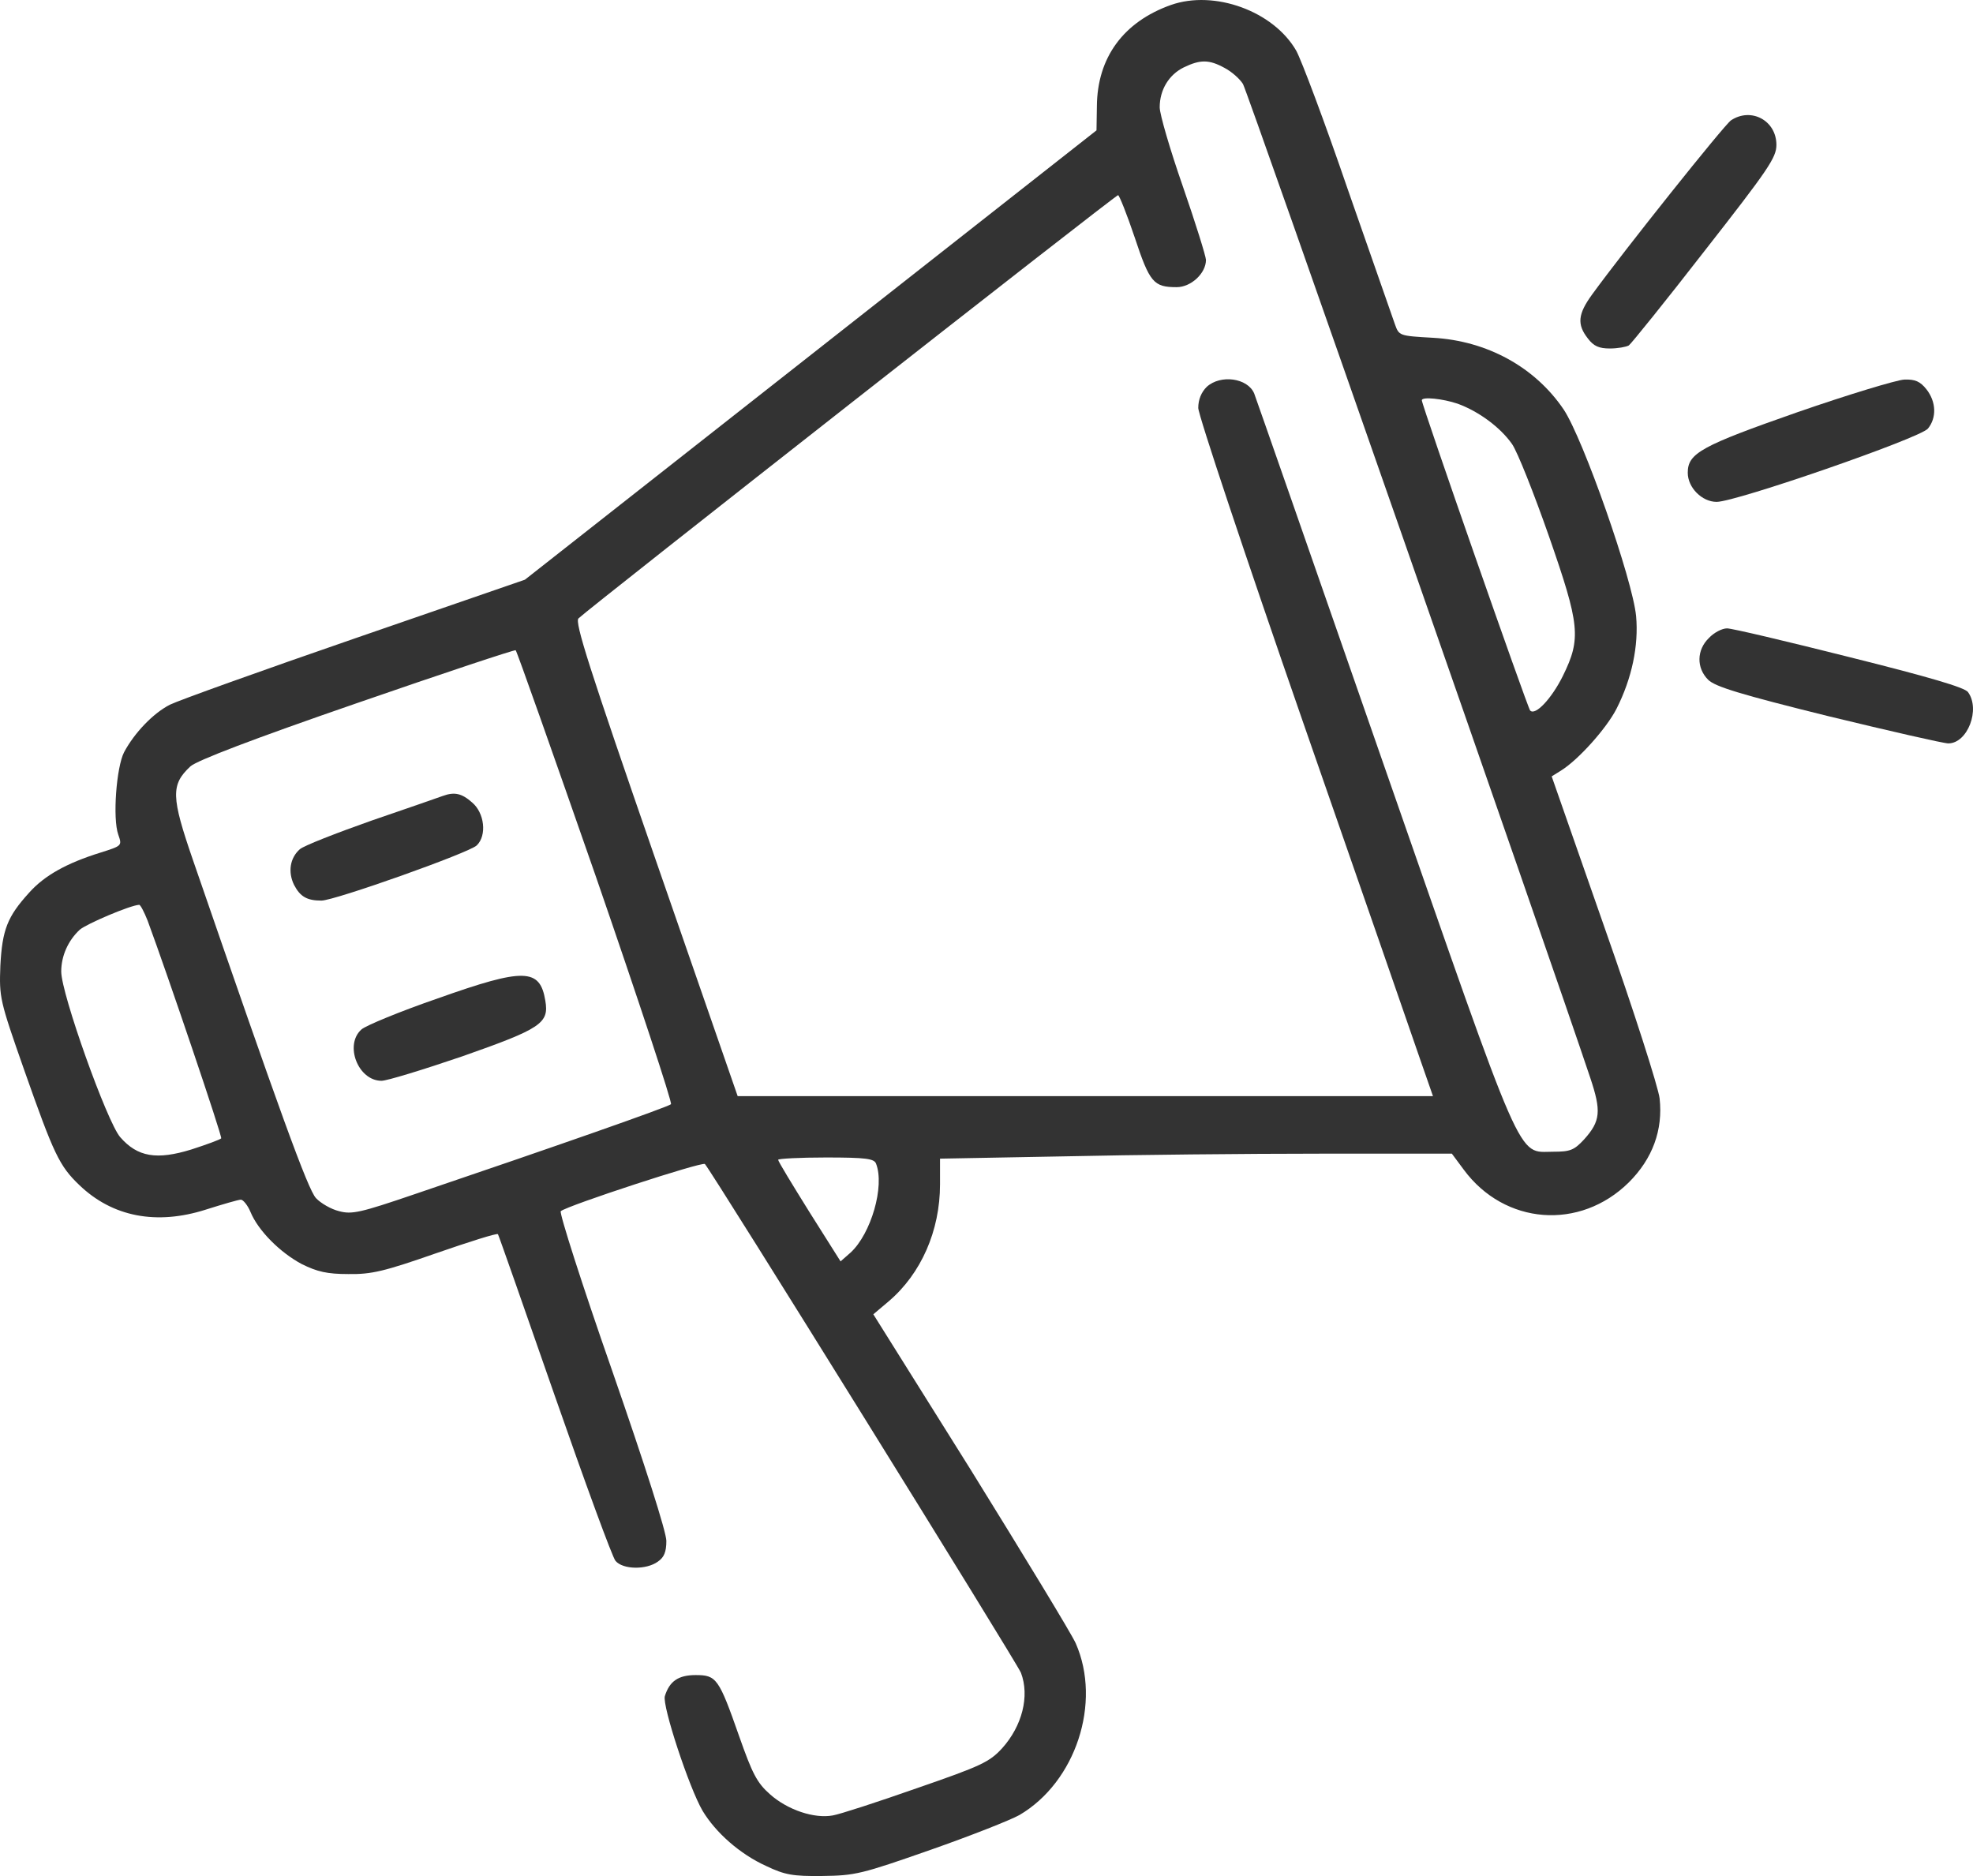 <svg xmlns="http://www.w3.org/2000/svg" width="61" height="58" viewBox="0 0 61 58" fill="none"><path d="M36.201 0.154C34.735 0.675 33.925 1.778 33.913 3.283L33.901 4.03L16.229 17.922L10.974 19.736C8.09 20.731 5.516 21.656 5.254 21.786C4.741 22.047 4.158 22.652 3.836 23.256C3.598 23.718 3.478 25.307 3.657 25.805C3.776 26.148 3.776 26.148 3.097 26.362C2.072 26.682 1.381 27.061 0.904 27.595C0.225 28.341 0.07 28.744 0.011 29.858C-0.025 30.842 -0.013 30.913 0.749 33.083C1.667 35.69 1.834 36.046 2.454 36.639C3.478 37.622 4.837 37.883 6.362 37.397C6.886 37.231 7.375 37.089 7.447 37.089C7.518 37.089 7.661 37.267 7.744 37.468C7.983 38.049 8.662 38.725 9.329 39.08C9.806 39.317 10.116 39.389 10.771 39.389C11.486 39.4 11.879 39.306 13.476 38.748C14.501 38.393 15.359 38.12 15.395 38.156C15.419 38.191 16.205 40.432 17.146 43.134C18.088 45.837 18.934 48.148 19.029 48.255C19.256 48.528 19.983 48.539 20.34 48.279C20.531 48.148 20.602 47.982 20.602 47.639C20.602 47.366 19.947 45.315 18.922 42.364C17.993 39.709 17.29 37.504 17.337 37.445C17.552 37.267 21.722 35.904 21.794 35.987C22.02 36.236 31.458 51.432 31.565 51.716C31.84 52.439 31.601 53.364 30.982 54.051C30.588 54.478 30.338 54.596 28.348 55.284C27.133 55.711 25.965 56.09 25.75 56.126C25.178 56.232 24.356 55.96 23.808 55.474C23.403 55.118 23.26 54.834 22.855 53.684C22.223 51.882 22.151 51.787 21.508 51.787C20.972 51.787 20.698 51.977 20.555 52.439C20.471 52.736 21.305 55.272 21.722 55.983C22.128 56.659 22.878 57.323 23.689 57.69C24.261 57.963 24.511 58.01 25.428 57.998C26.441 57.986 26.632 57.939 28.765 57.192C30.016 56.754 31.244 56.268 31.518 56.114C33.258 55.094 34.068 52.641 33.258 50.803C33.126 50.507 31.661 48.101 30.016 45.446L27.001 40.633L27.478 40.23C28.479 39.377 29.063 38.049 29.063 36.615V35.821L32.912 35.75C35.021 35.702 38.584 35.667 40.825 35.667H44.888L45.257 36.164C46.52 37.871 48.844 38.049 50.358 36.556C51.096 35.821 51.418 34.932 51.311 33.96C51.275 33.628 50.513 31.245 49.607 28.673L47.974 24.003L48.26 23.825C48.797 23.493 49.666 22.521 49.976 21.917C50.453 20.98 50.667 19.961 50.584 19.048C50.477 17.922 48.952 13.572 48.344 12.659C47.462 11.355 45.984 10.537 44.304 10.443C43.255 10.383 43.255 10.383 43.124 10.016C43.053 9.814 42.397 7.942 41.67 5.855C40.956 3.769 40.229 1.837 40.074 1.564C39.371 0.344 37.547 -0.32 36.201 0.154ZM37.857 2.098C38.084 2.216 38.334 2.442 38.429 2.596C38.572 2.833 47.927 29.61 49.166 33.32C49.511 34.351 49.488 34.659 48.975 35.228C48.666 35.56 48.546 35.607 48.022 35.607C46.89 35.607 47.176 36.247 42.779 23.635C40.622 17.436 38.822 12.28 38.775 12.161C38.572 11.687 37.738 11.569 37.309 11.96C37.142 12.126 37.047 12.351 37.047 12.612C37.047 12.825 38.501 17.187 40.276 22.296C42.052 27.393 43.684 32.099 43.899 32.727L44.304 33.889H22.807L20.269 26.575C18.207 20.625 17.766 19.238 17.885 19.119C18.183 18.823 34.485 6.033 34.568 6.033C34.604 6.033 34.842 6.626 35.081 7.337C35.545 8.736 35.665 8.878 36.38 8.878C36.821 8.878 37.285 8.451 37.285 8.036C37.285 7.93 36.964 6.898 36.57 5.761C36.177 4.634 35.855 3.532 35.855 3.319C35.855 2.773 36.141 2.311 36.594 2.086C37.106 1.837 37.381 1.837 37.857 2.098ZM45.067 12.481C45.722 12.719 46.389 13.216 46.747 13.726C46.914 13.963 47.426 15.255 47.891 16.583C48.844 19.321 48.892 19.736 48.32 20.897C47.974 21.597 47.462 22.142 47.307 21.964C47.224 21.869 43.959 12.529 43.959 12.375C43.959 12.256 44.614 12.327 45.067 12.481ZM18.422 27.097C19.744 30.925 20.793 34.102 20.745 34.138C20.662 34.221 17.182 35.441 12.809 36.923C11.141 37.492 10.878 37.551 10.485 37.445C10.235 37.385 9.913 37.196 9.77 37.042C9.52 36.781 8.638 34.339 5.969 26.599C5.29 24.631 5.278 24.264 5.885 23.695C6.076 23.517 7.804 22.853 11.033 21.739C13.703 20.814 15.919 20.079 15.943 20.103C15.979 20.127 17.087 23.268 18.422 27.097ZM4.563 28.46C5.194 30.167 6.875 35.133 6.839 35.193C6.815 35.228 6.398 35.382 5.921 35.536C4.849 35.868 4.253 35.773 3.717 35.157C3.312 34.695 1.893 30.724 1.893 30.036C1.893 29.55 2.108 29.076 2.465 28.744C2.668 28.566 4.026 27.986 4.301 27.974C4.336 27.962 4.455 28.187 4.563 28.46ZM27.085 35.975C27.359 36.674 26.93 38.144 26.298 38.725L25.988 38.997L25.023 37.468C24.499 36.627 24.058 35.904 24.058 35.856C24.058 35.821 24.725 35.785 25.536 35.785C26.775 35.785 27.025 35.821 27.085 35.975Z" fill="#333333"></path><path d="M13.691 24.607C13.595 24.643 12.606 24.987 11.498 25.366C10.39 25.757 9.389 26.148 9.27 26.255C8.96 26.528 8.9 26.966 9.091 27.357C9.282 27.725 9.496 27.843 9.937 27.843C10.342 27.843 14.513 26.362 14.739 26.137C15.061 25.828 14.978 25.129 14.596 24.809C14.275 24.524 14.048 24.477 13.691 24.607Z" fill="#333333"></path><path d="M13.536 30.866C12.368 31.269 11.307 31.708 11.176 31.826C10.64 32.3 11.069 33.414 11.796 33.414C11.963 33.414 13.083 33.071 14.299 32.656C16.729 31.802 16.98 31.637 16.86 30.937C16.694 29.93 16.205 29.918 13.536 30.866Z" fill="#333333"></path><path d="M53.516 3.722C53.289 3.888 50.215 7.74 49.225 9.103C48.785 9.708 48.749 10.028 49.094 10.466C49.273 10.703 49.44 10.774 49.774 10.774C50.012 10.774 50.274 10.727 50.358 10.68C50.429 10.632 51.49 9.317 52.705 7.752C54.671 5.239 54.922 4.872 54.922 4.48C54.922 3.722 54.135 3.307 53.516 3.722Z" fill="#333333"></path><path d="M55.577 12.742C52.598 13.785 52.181 14.011 52.181 14.615C52.181 15.077 52.622 15.516 53.075 15.516C53.67 15.516 59.355 13.548 59.605 13.252C59.879 12.92 59.867 12.422 59.557 12.031C59.366 11.794 59.212 11.723 58.878 11.735C58.639 11.746 57.15 12.197 55.577 12.742Z" fill="#333333"></path><path d="M52.836 19.724C52.455 20.091 52.443 20.648 52.812 21.016C53.027 21.229 53.801 21.466 56.53 22.142C58.437 22.604 60.093 22.983 60.236 22.983C60.832 22.983 61.237 21.928 60.844 21.395C60.737 21.253 59.652 20.933 57.186 20.317C55.255 19.831 53.551 19.427 53.396 19.427C53.241 19.427 52.991 19.558 52.836 19.724Z" fill="#333333"></path></svg>